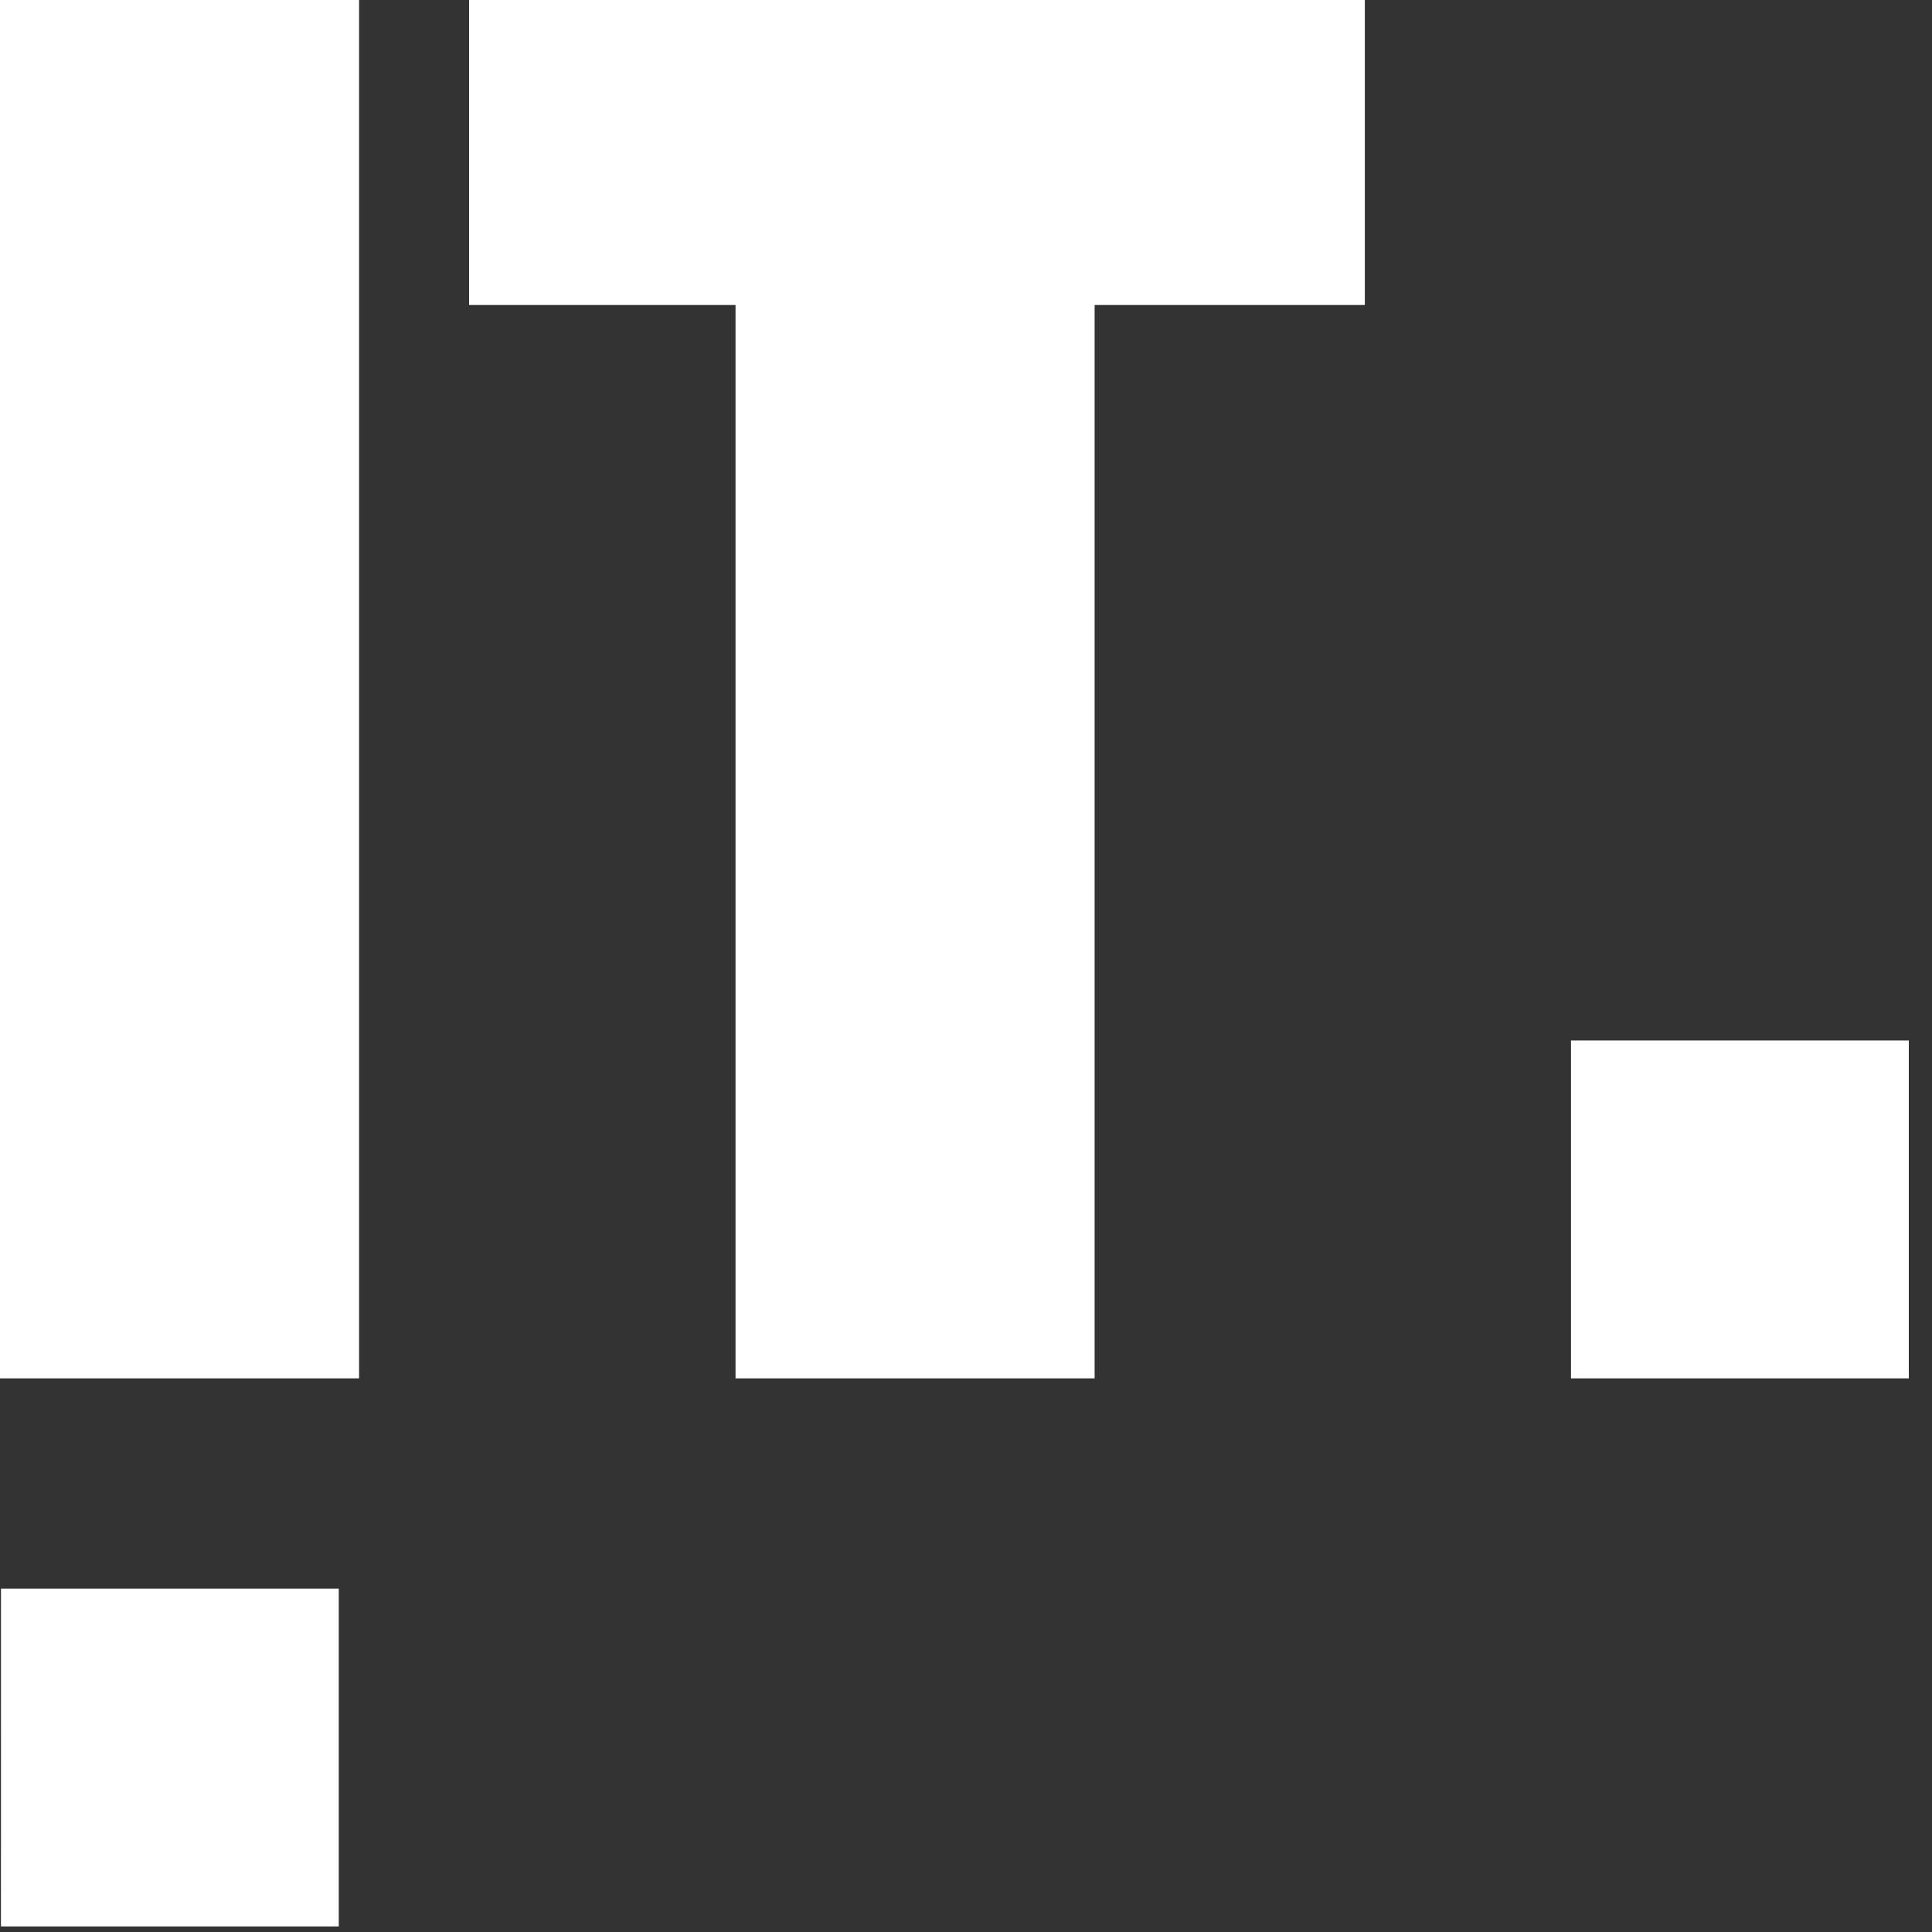 <svg width="35" height="35" viewBox="0 0 35 35" fill="none" xmlns="http://www.w3.org/2000/svg">
<rect x="0" y="0" width="35" height="35" fill="#333333" stroke="none"/>
<path fill-rule="evenodd" clip-rule="evenodd" d="M0.017 34.899H6.137V28.779H0.018L0.017 34.899ZM28.46 24.97H34.58V18.85H28.46V24.97ZM0 24.97H6.505V0H0V24.97ZM8.498 5.525V0H24.725V5.525H19.83V24.97H13.325V5.525H8.498Z" fill="white"/>
</svg>
